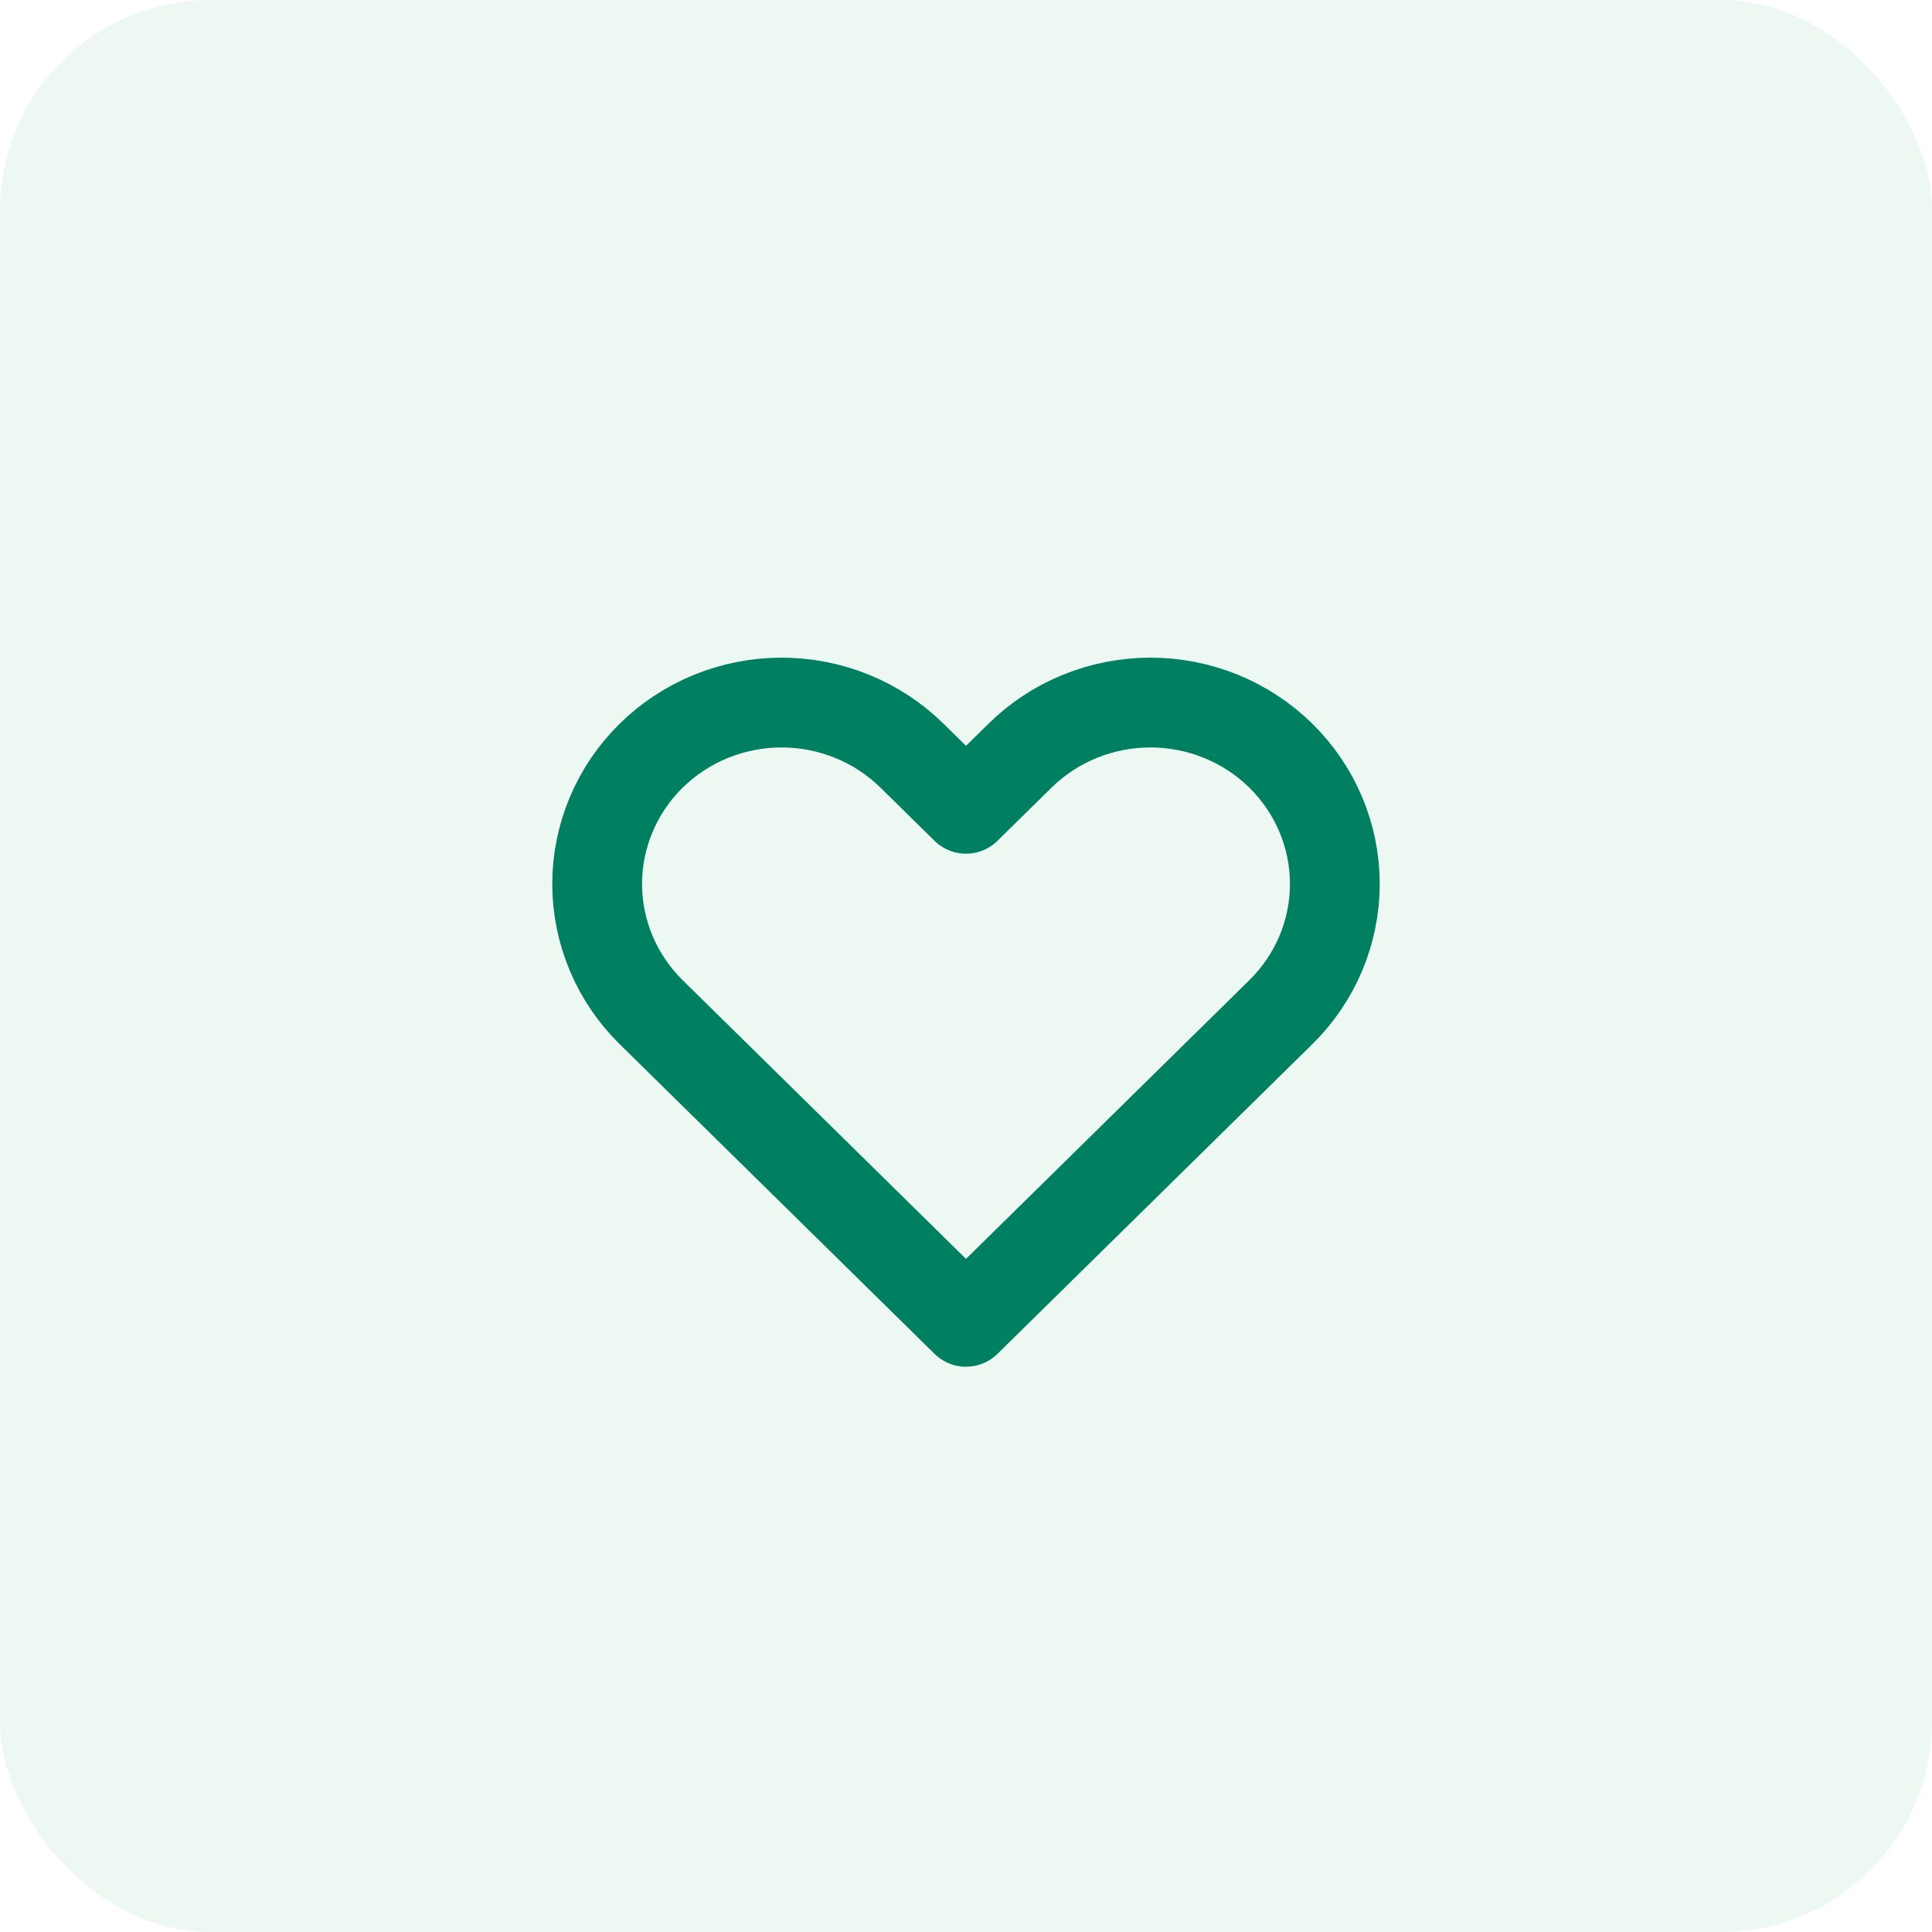<svg width="55" height="55" viewBox="0 0 55 55" fill="none" xmlns="http://www.w3.org/2000/svg">
<rect width="55" height="55" rx="6" fill="#52B788" fill-opacity="0.1"/>
<path d="M18.538 21.512C18.05 21.992 17.663 22.561 17.4 23.188C17.136 23.814 17 24.486 17 25.164C17 25.842 17.136 26.513 17.4 27.14C17.663 27.766 18.05 28.335 18.538 28.815L27.5 37.63L36.462 28.815C37.447 27.847 38 26.533 38 25.164C38 23.794 37.447 22.481 36.462 21.512C35.478 20.544 34.142 20 32.75 20C31.358 20 30.022 20.544 29.038 21.512L27.5 23.025L25.962 21.512C25.475 21.033 24.896 20.653 24.259 20.393C23.622 20.134 22.939 20 22.25 20C21.561 20 20.878 20.134 20.241 20.393C19.604 20.653 19.025 21.033 18.538 21.512V21.512Z" stroke="#008060" stroke-width="2.556" stroke-linecap="round" stroke-linejoin="round"/>
</svg>
